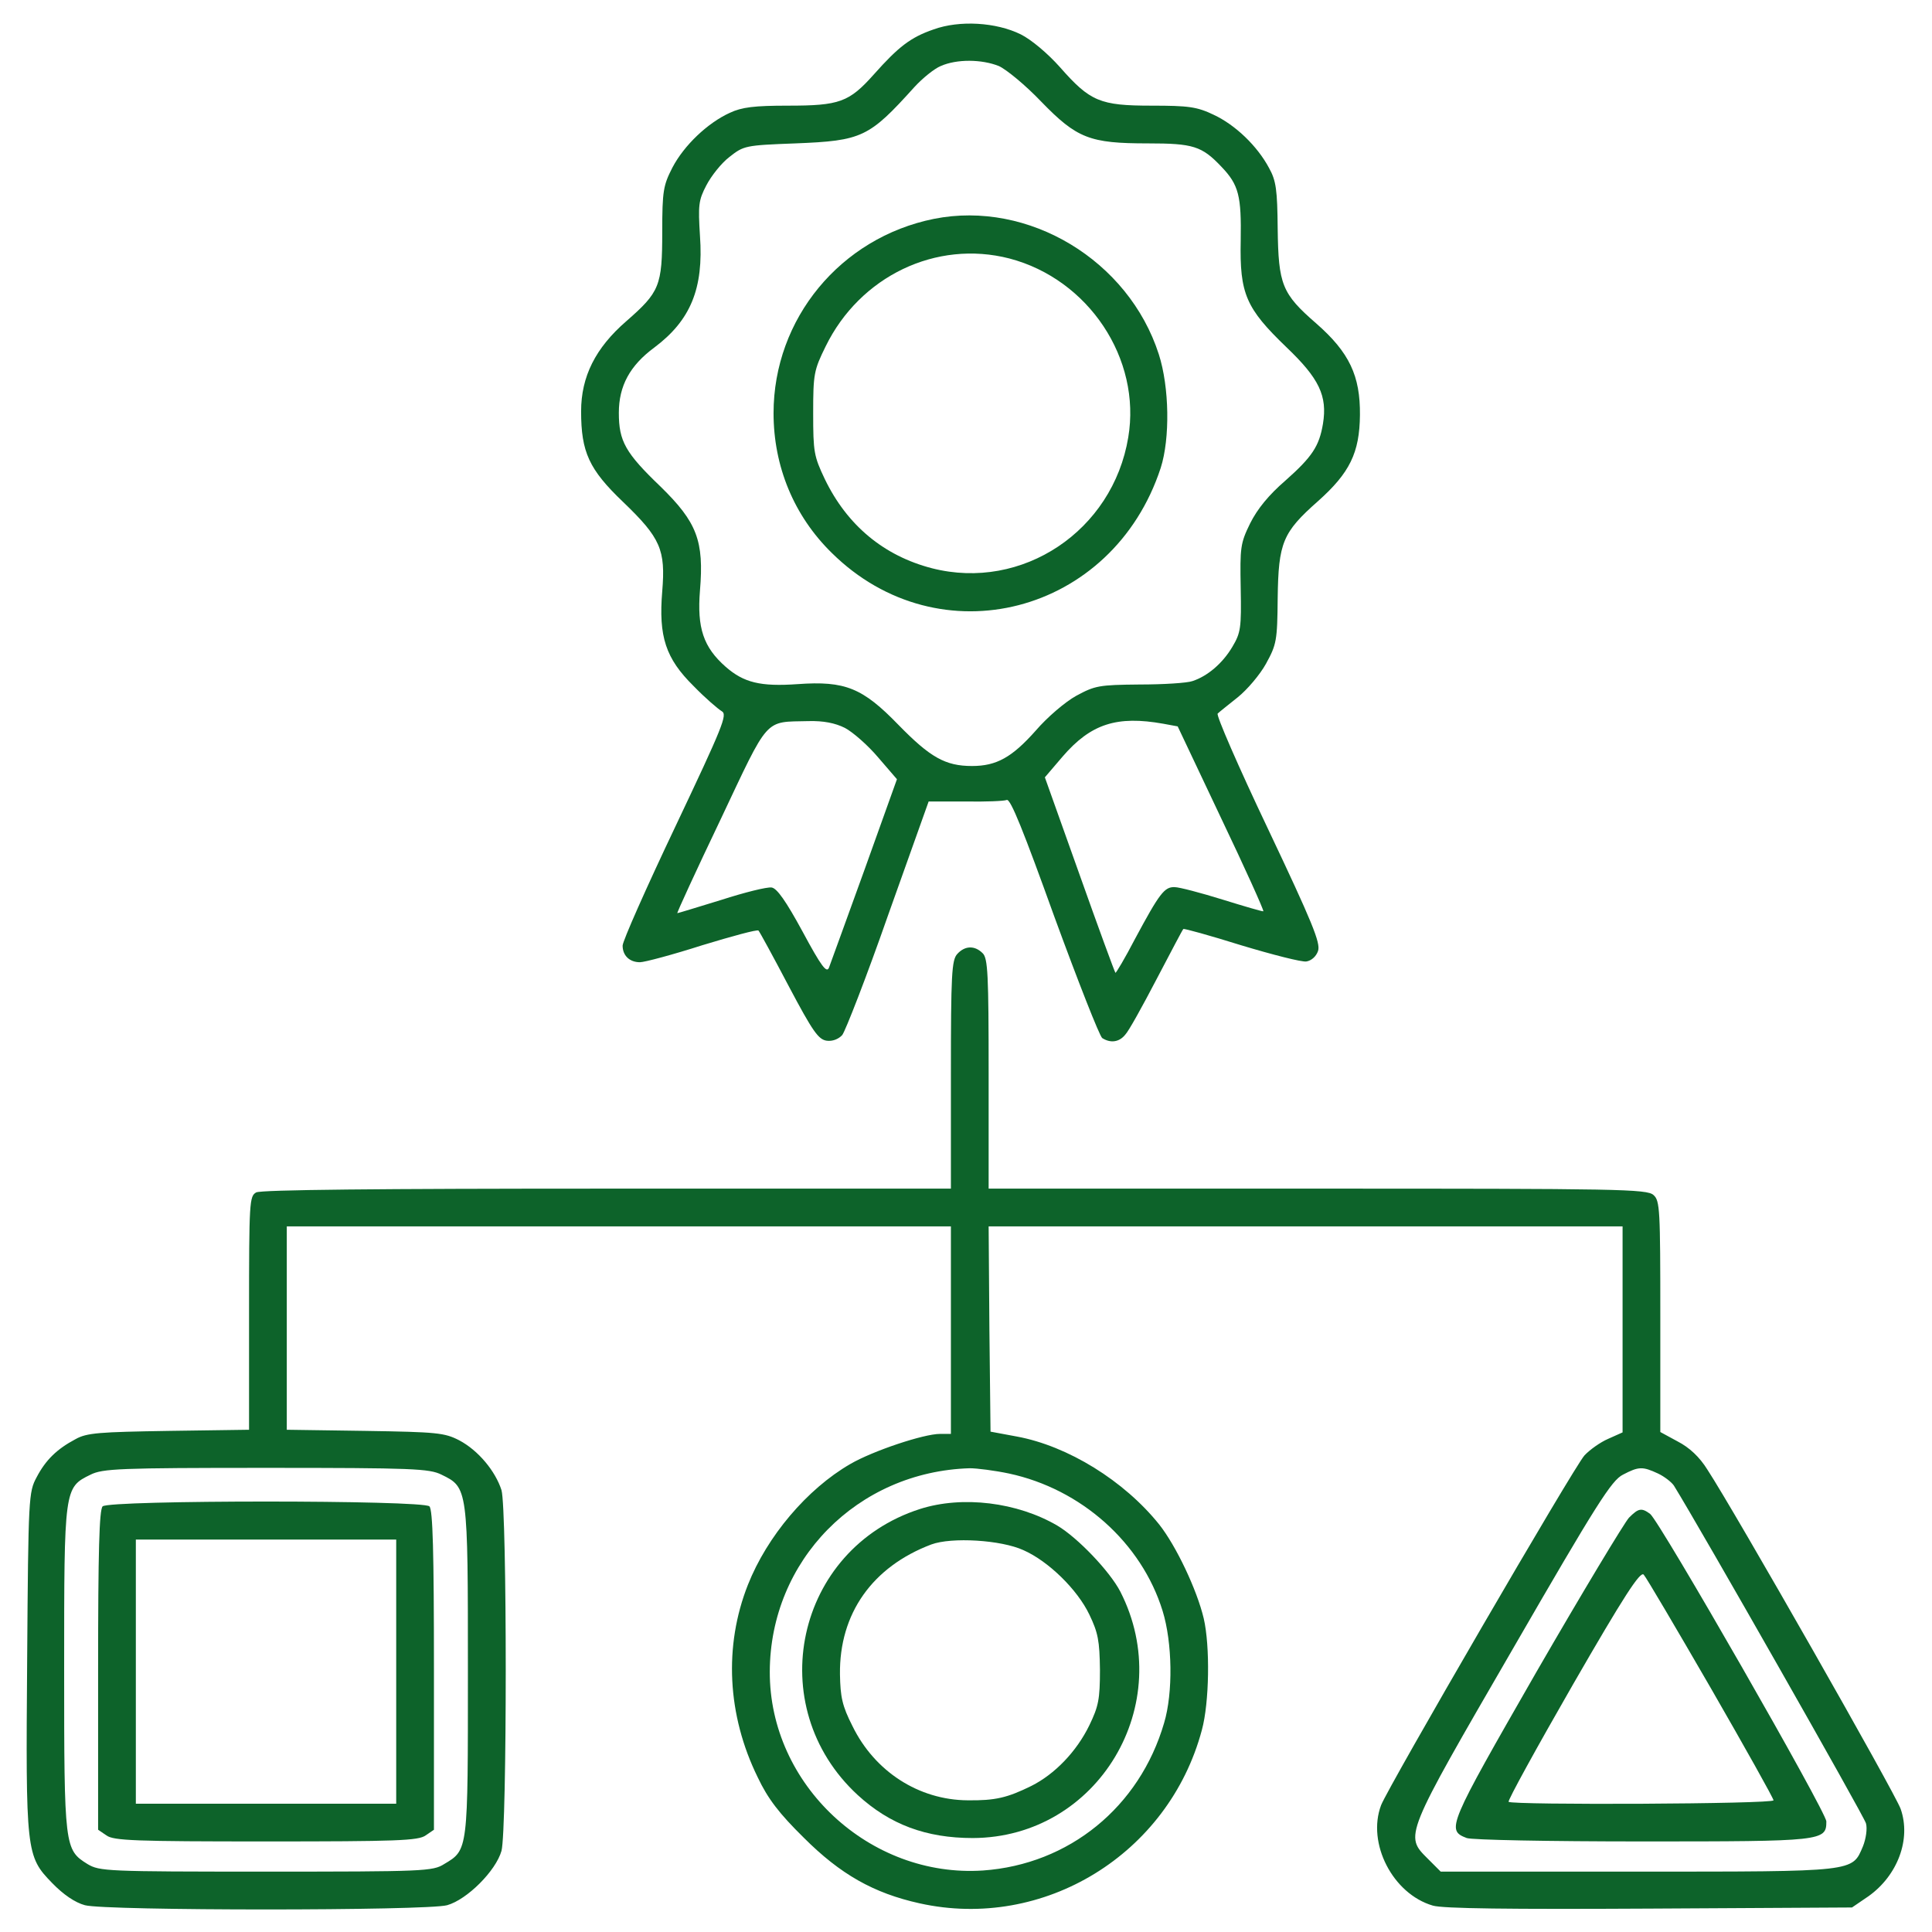 <?xml version="1.0" standalone="no"?>
<!DOCTYPE svg PUBLIC "-//W3C//DTD SVG 20010904//EN"
 "http://www.w3.org/TR/2001/REC-SVG-20010904/DTD/svg10.dtd">
<svg version="1.0" xmlns="http://www.w3.org/2000/svg"
 width="512pt" height="512pt" viewBox="0 0 512 512"
 preserveAspectRatio="xMidYMid meet">

<g transform="translate(0,512) scale(0.1,-0.1)"
fill="#0d632a" stroke="none">
<path d="M2474 5042 c-61 -21 -93 -46 -158 -119 -66 -74 -91 -83 -228 -83 -89
0 -122 -4 -154 -19 -59 -27 -121 -86 -152 -145 -24 -47 -27 -61 -27 -171 0
-143 -7 -159 -95 -236 -82 -71 -120 -147 -120 -239 0 -108 21 -154 111 -240
100 -96 113 -127 104 -237 -10 -120 9 -178 83 -251 31 -32 65 -61 75 -67 15
-9 3 -39 -123 -305 -77 -162 -140 -304 -140 -316 0 -26 18 -44 46 -44 12 0 87
20 165 45 79 24 145 42 149 39 3 -3 39 -69 80 -147 64 -121 79 -142 101 -145
15 -2 31 4 41 15 8 10 64 153 122 319 l107 300 97 0 c53 -1 103 1 110 4 10 4
45 -84 126 -309 63 -172 120 -317 127 -322 22 -14 45 -11 61 9 9 9 46 76 83
147 38 72 69 132 71 133 1 2 70 -17 153 -43 83 -25 161 -45 173 -43 13 2 26
13 31 28 7 21 -15 75 -133 324 -78 164 -138 302 -133 305 4 4 28 23 53 43 25
20 59 60 75 89 28 51 30 61 31 174 2 147 13 174 107 257 84 75 110 128 111
228 1 104 -28 166 -116 243 -91 79 -100 103 -102 251 -1 103 -4 127 -23 161
-31 58 -89 114 -147 141 -44 21 -66 24 -164 24 -137 0 -163 11 -243 102 -33
37 -76 73 -104 87 -65 32 -162 38 -231 13z m173 -97 c20 -9 71 -51 112 -94 95
-98 129 -111 283 -111 120 0 143 -7 195 -62 46 -48 53 -77 51 -196 -3 -141 14
-179 121 -282 87 -83 109 -129 97 -203 -10 -60 -29 -88 -100 -151 -44 -38 -74
-75 -93 -113 -26 -53 -27 -64 -25 -172 2 -105 0 -118 -22 -155 -26 -44 -66
-78 -106 -91 -14 -5 -77 -9 -140 -9 -108 -1 -118 -3 -168 -30 -29 -16 -77 -57
-107 -92 -63 -71 -104 -94 -169 -94 -71 0 -111 23 -195 109 -95 98 -141 117
-267 108 -99 -7 -143 4 -191 46 -59 52 -76 103 -68 202 11 132 -8 181 -104
275 -94 90 -111 121 -111 196 0 71 29 125 94 173 96 72 131 156 121 296 -5 81
-4 94 17 134 13 25 40 59 61 75 38 30 42 31 175 36 177 7 195 16 315 149 22
24 53 49 70 56 43 19 109 18 154 0z m-408 -1754 c21 -11 61 -46 88 -78 l50
-58 -86 -240 c-48 -132 -90 -249 -94 -259 -6 -16 -20 2 -70 95 -44 81 -68 115
-82 117 -12 2 -72 -13 -134 -33 -62 -19 -114 -35 -116 -35 -2 0 49 111 114
247 131 277 115 259 234 262 39 1 70 -5 96 -18z m844 11 l38 -7 115 -243 c64
-134 114 -245 112 -247 -2 -1 -50 13 -108 31 -58 18 -115 33 -127 33 -27 1
-40 -16 -105 -137 -27 -52 -51 -92 -52 -90 -2 2 -45 119 -95 260 l-92 258 47
55 c75 87 144 109 267 87z"/>
<path d="M2475 4540 c-248 -50 -425 -265 -425 -515 0 -141 54 -272 154 -370
285 -282 745 -163 872 225 25 78 23 214 -5 301 -80 249 -345 409 -596 359z
m200 -105 c210 -55 350 -266 315 -474 -41 -248 -281 -408 -520 -347 -128 33
-225 114 -284 236 -29 61 -31 72 -31 175 0 104 2 114 33 177 91 186 293 283
487 233z"/>
<path d="M2537 2592 c-15 -16 -17 -54 -17 -320 l0 -302 -911 0 c-608 0 -917
-3 -930 -10 -18 -10 -19 -24 -19 -320 l0 -309 -212 -3 c-185 -3 -218 -5 -248
-22 -49 -26 -79 -55 -103 -101 -21 -39 -22 -52 -25 -480 -4 -514 -3 -524 66
-595 30 -31 61 -52 87 -59 55 -15 905 -15 960 0 53 15 129 91 144 144 15 56
15 904 0 956 -16 50 -61 105 -112 132 -39 20 -58 22 -249 25 l-208 3 0 270 0
269 880 0 880 0 0 -275 0 -275 -29 0 c-43 0 -178 -45 -238 -80 -114 -66 -220
-191 -271 -320 -64 -162 -55 -345 26 -510 27 -57 57 -96 122 -160 97 -97 185
-147 307 -174 329 -73 660 130 748 459 20 73 22 223 5 296 -18 76 -73 192
-118 249 -93 116 -242 208 -377 233 l-70 13 -3 272 -2 272 840 0 840 0 0 -273
0 -273 -38 -17 c-21 -9 -49 -29 -63 -44 -27 -29 -520 -878 -539 -927 -38 -101
31 -235 137 -266 26 -8 204 -10 575 -8 l536 3 44 30 c77 55 113 151 85 231
-13 39 -440 789 -512 899 -21 34 -48 59 -79 75 l-46 25 0 306 c0 284 -1 307
-18 322 -17 16 -93 17 -890 17 l-872 0 0 304 c0 264 -2 307 -16 320 -21 21
-47 20 -67 -2z m-1367 -1380 c70 -34 70 -35 70 -520 0 -478 1 -474 -63 -512
-30 -19 -53 -20 -472 -20 -424 0 -441 1 -473 20 -61 38 -62 44 -62 517 0 479
0 481 70 515 32 16 76 18 465 18 389 0 433 -2 465 -18z m1504 3 c191 -41 351
-183 407 -364 26 -84 28 -217 4 -297 -65 -223 -252 -375 -480 -391 -300 -20
-566 227 -565 527 1 295 232 530 530 539 19 0 66 -6 104 -14z m1720 0 c17 -8
36 -23 42 -32 70 -113 504 -876 509 -895 4 -14 0 -41 -8 -61 -29 -68 -16 -67
-598 -67 l-521 0 -34 34 c-62 62 -64 57 225 556 223 386 262 447 292 462 42
22 52 22 93 3z"/>
<path d="M272 1128 c-9 -9 -12 -119 -12 -434 l0 -423 22 -15 c19 -14 77 -16
423 -16 346 0 404 2 423 16 l22 15 0 423 c0 315 -3 425 -12 434 -17 17 -849
17 -866 0z m778 -438 l0 -350 -345 0 -345 0 0 350 0 350 345 0 345 0 0 -350z"/>
<path d="M2438 1121 c-330 -106 -420 -523 -165 -758 85 -78 181 -114 305 -114
332 1 543 355 391 653 -28 54 -113 143 -167 175 -106 62 -251 80 -364 44z
m274 -109 c66 -29 143 -104 175 -171 23 -48 27 -69 28 -146 0 -79 -4 -97 -28
-147 -34 -70 -92 -130 -154 -161 -63 -31 -95 -39 -169 -38 -129 1 -246 76
-305 197 -27 53 -32 77 -33 137 -2 161 86 285 242 344 54 20 185 12 244 -15z"/>
<path d="M4317 1098 c-12 -13 -123 -197 -246 -410 -234 -408 -239 -418 -184
-439 14 -5 214 -9 466 -9 478 0 487 1 487 53 0 25 -442 796 -467 815 -23 17
-31 15 -56 -10z m217 -452 c91 -158 166 -292 166 -297 0 -10 -693 -13 -702 -4
-3 3 74 143 170 310 136 236 179 302 188 292 6 -6 86 -142 178 -301z"/>
</g>
</svg>
